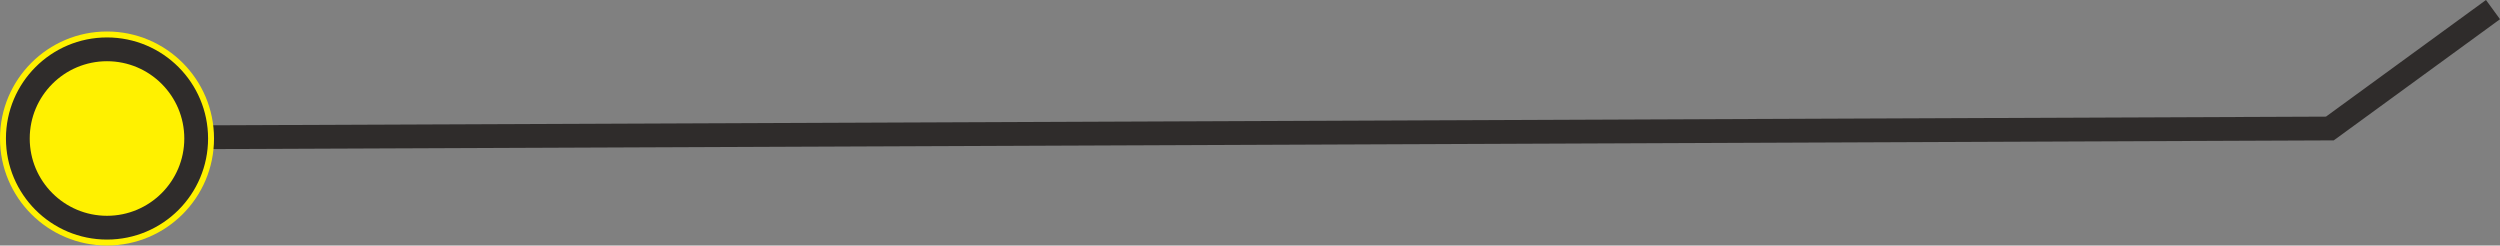 <svg xmlns="http://www.w3.org/2000/svg" width="210.264" height="20.648" viewBox="0 0 210.264 20.648">
  <rect x="0" y="0" width="210.264" height="20.648" fill="#808080" stroke="none"/>
  <g id="Group_1549" data-name="Group 1549" transform="translate(-857.099 -5511.881)">
    <path id="パス_1816" data-name="パス 1816" d="M1426.968,236.322l189.761-.779,13.722-10" transform="translate(-563.677 5287.146)" fill="none" stroke="#2f2c2b" stroke-width="2"/>
    <circle id="Ellipse_35" data-name="Ellipse 35" cx="9" cy="9" r="9" transform="translate(857.099 5514.53)" fill="#fff100"/>
    <circle id="Ellipse_36" data-name="Ellipse 36" cx="7.5" cy="7.5" r="7.5" transform="translate(858.599 5516.03)" fill="none" stroke="#2f2c2b" stroke-width="2"/>
  </g>
</svg>
